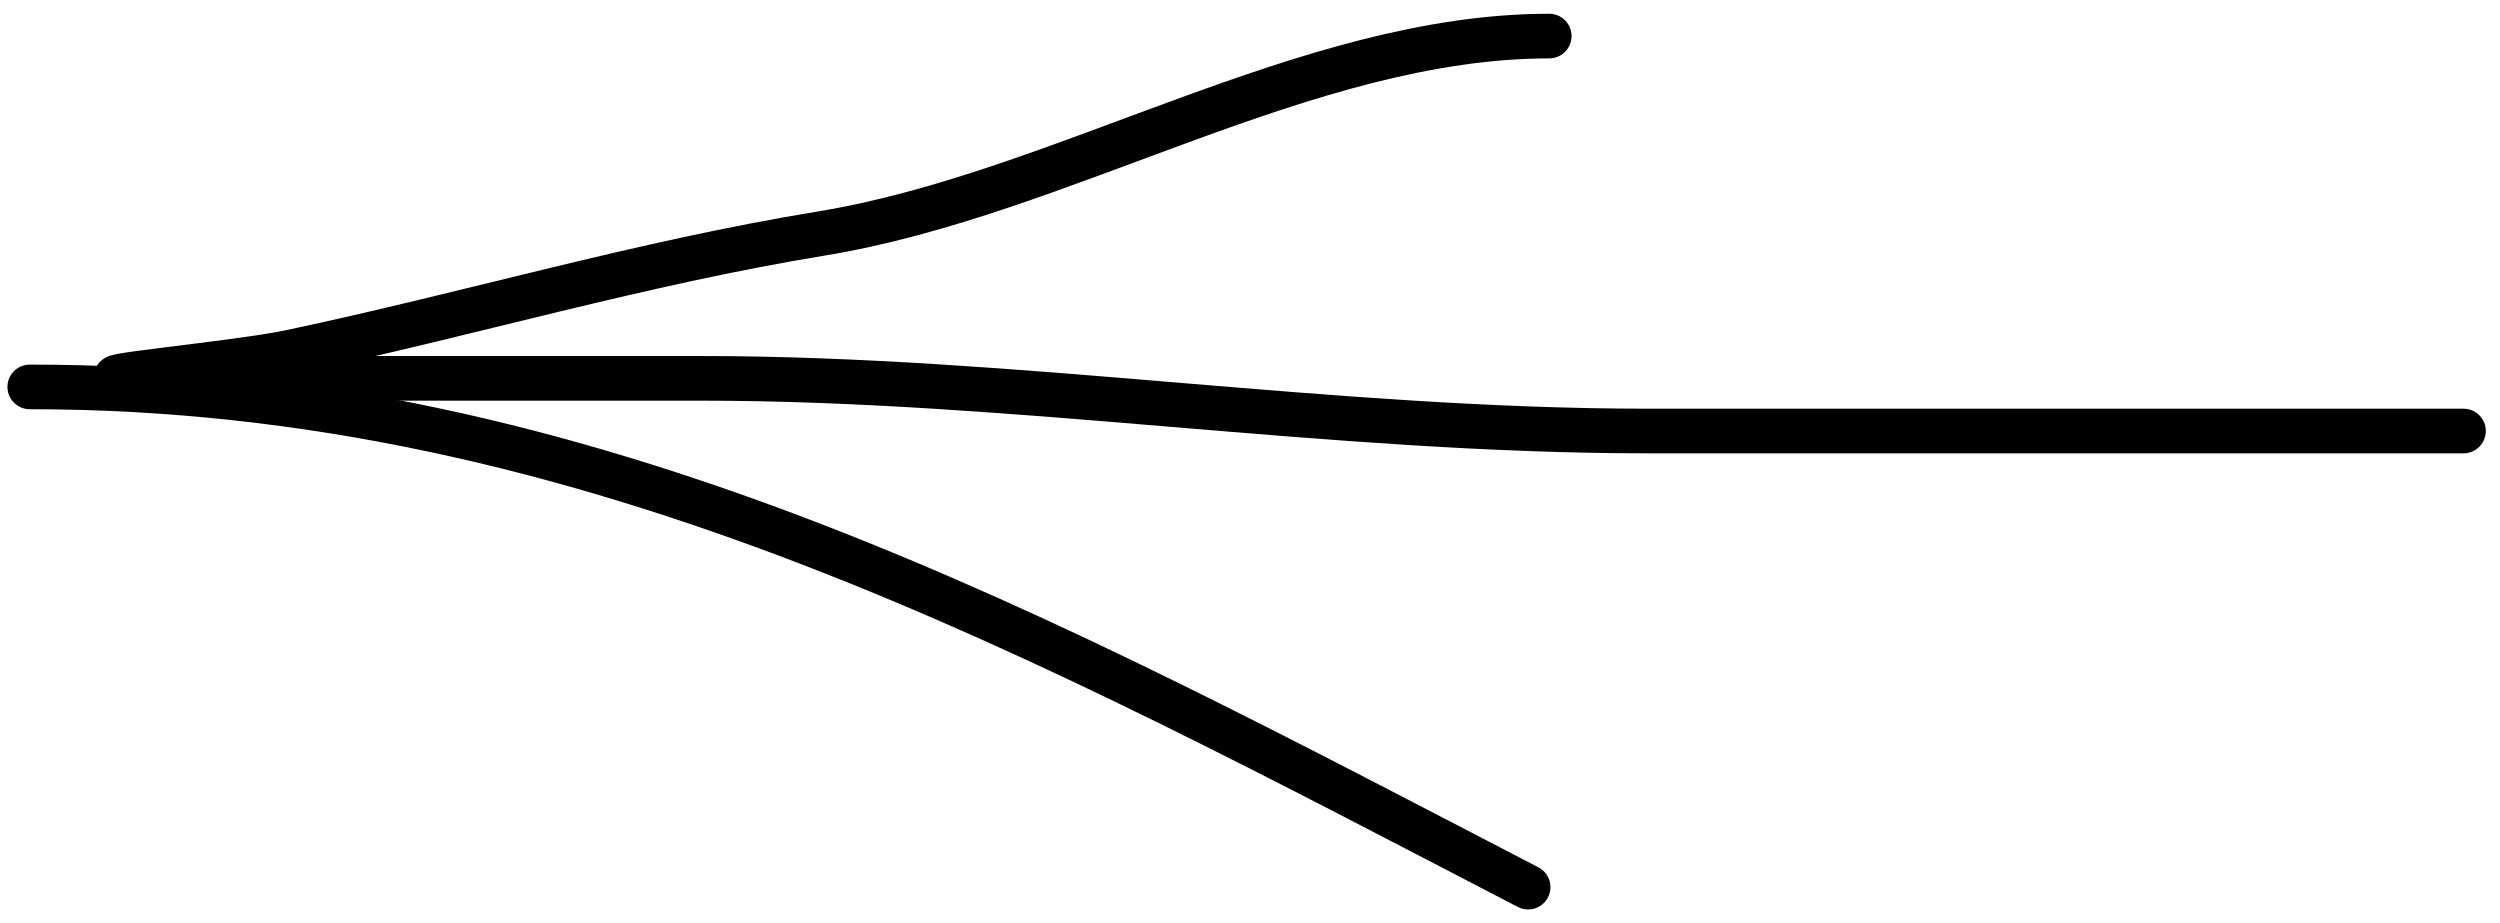 <?xml version="1.0" encoding="UTF-8"?> <svg xmlns="http://www.w3.org/2000/svg" width="84" height="31" viewBox="0 0 84 31" fill="none"> <path d="M82.773 14.482C73.639 14.482 64.506 14.482 55.372 14.482C44.694 14.482 34.141 12.712 23.515 12.712C19.091 12.712 14.666 12.712 10.242 12.712C8.251 12.712 6.26 12.712 4.269 12.712C2.414 12.712 7.95 12.213 9.768 11.828C15.758 10.558 21.535 8.838 27.592 7.847C35.698 6.52 43.898 1.212 52.054 1.212" stroke="black" stroke-width="1.5" stroke-linecap="round"></path> <path d="M1 13C19.886 13 35.089 21.382 51.345 29.808" stroke="black" stroke-width="1.5" stroke-linecap="round"></path> </svg> 